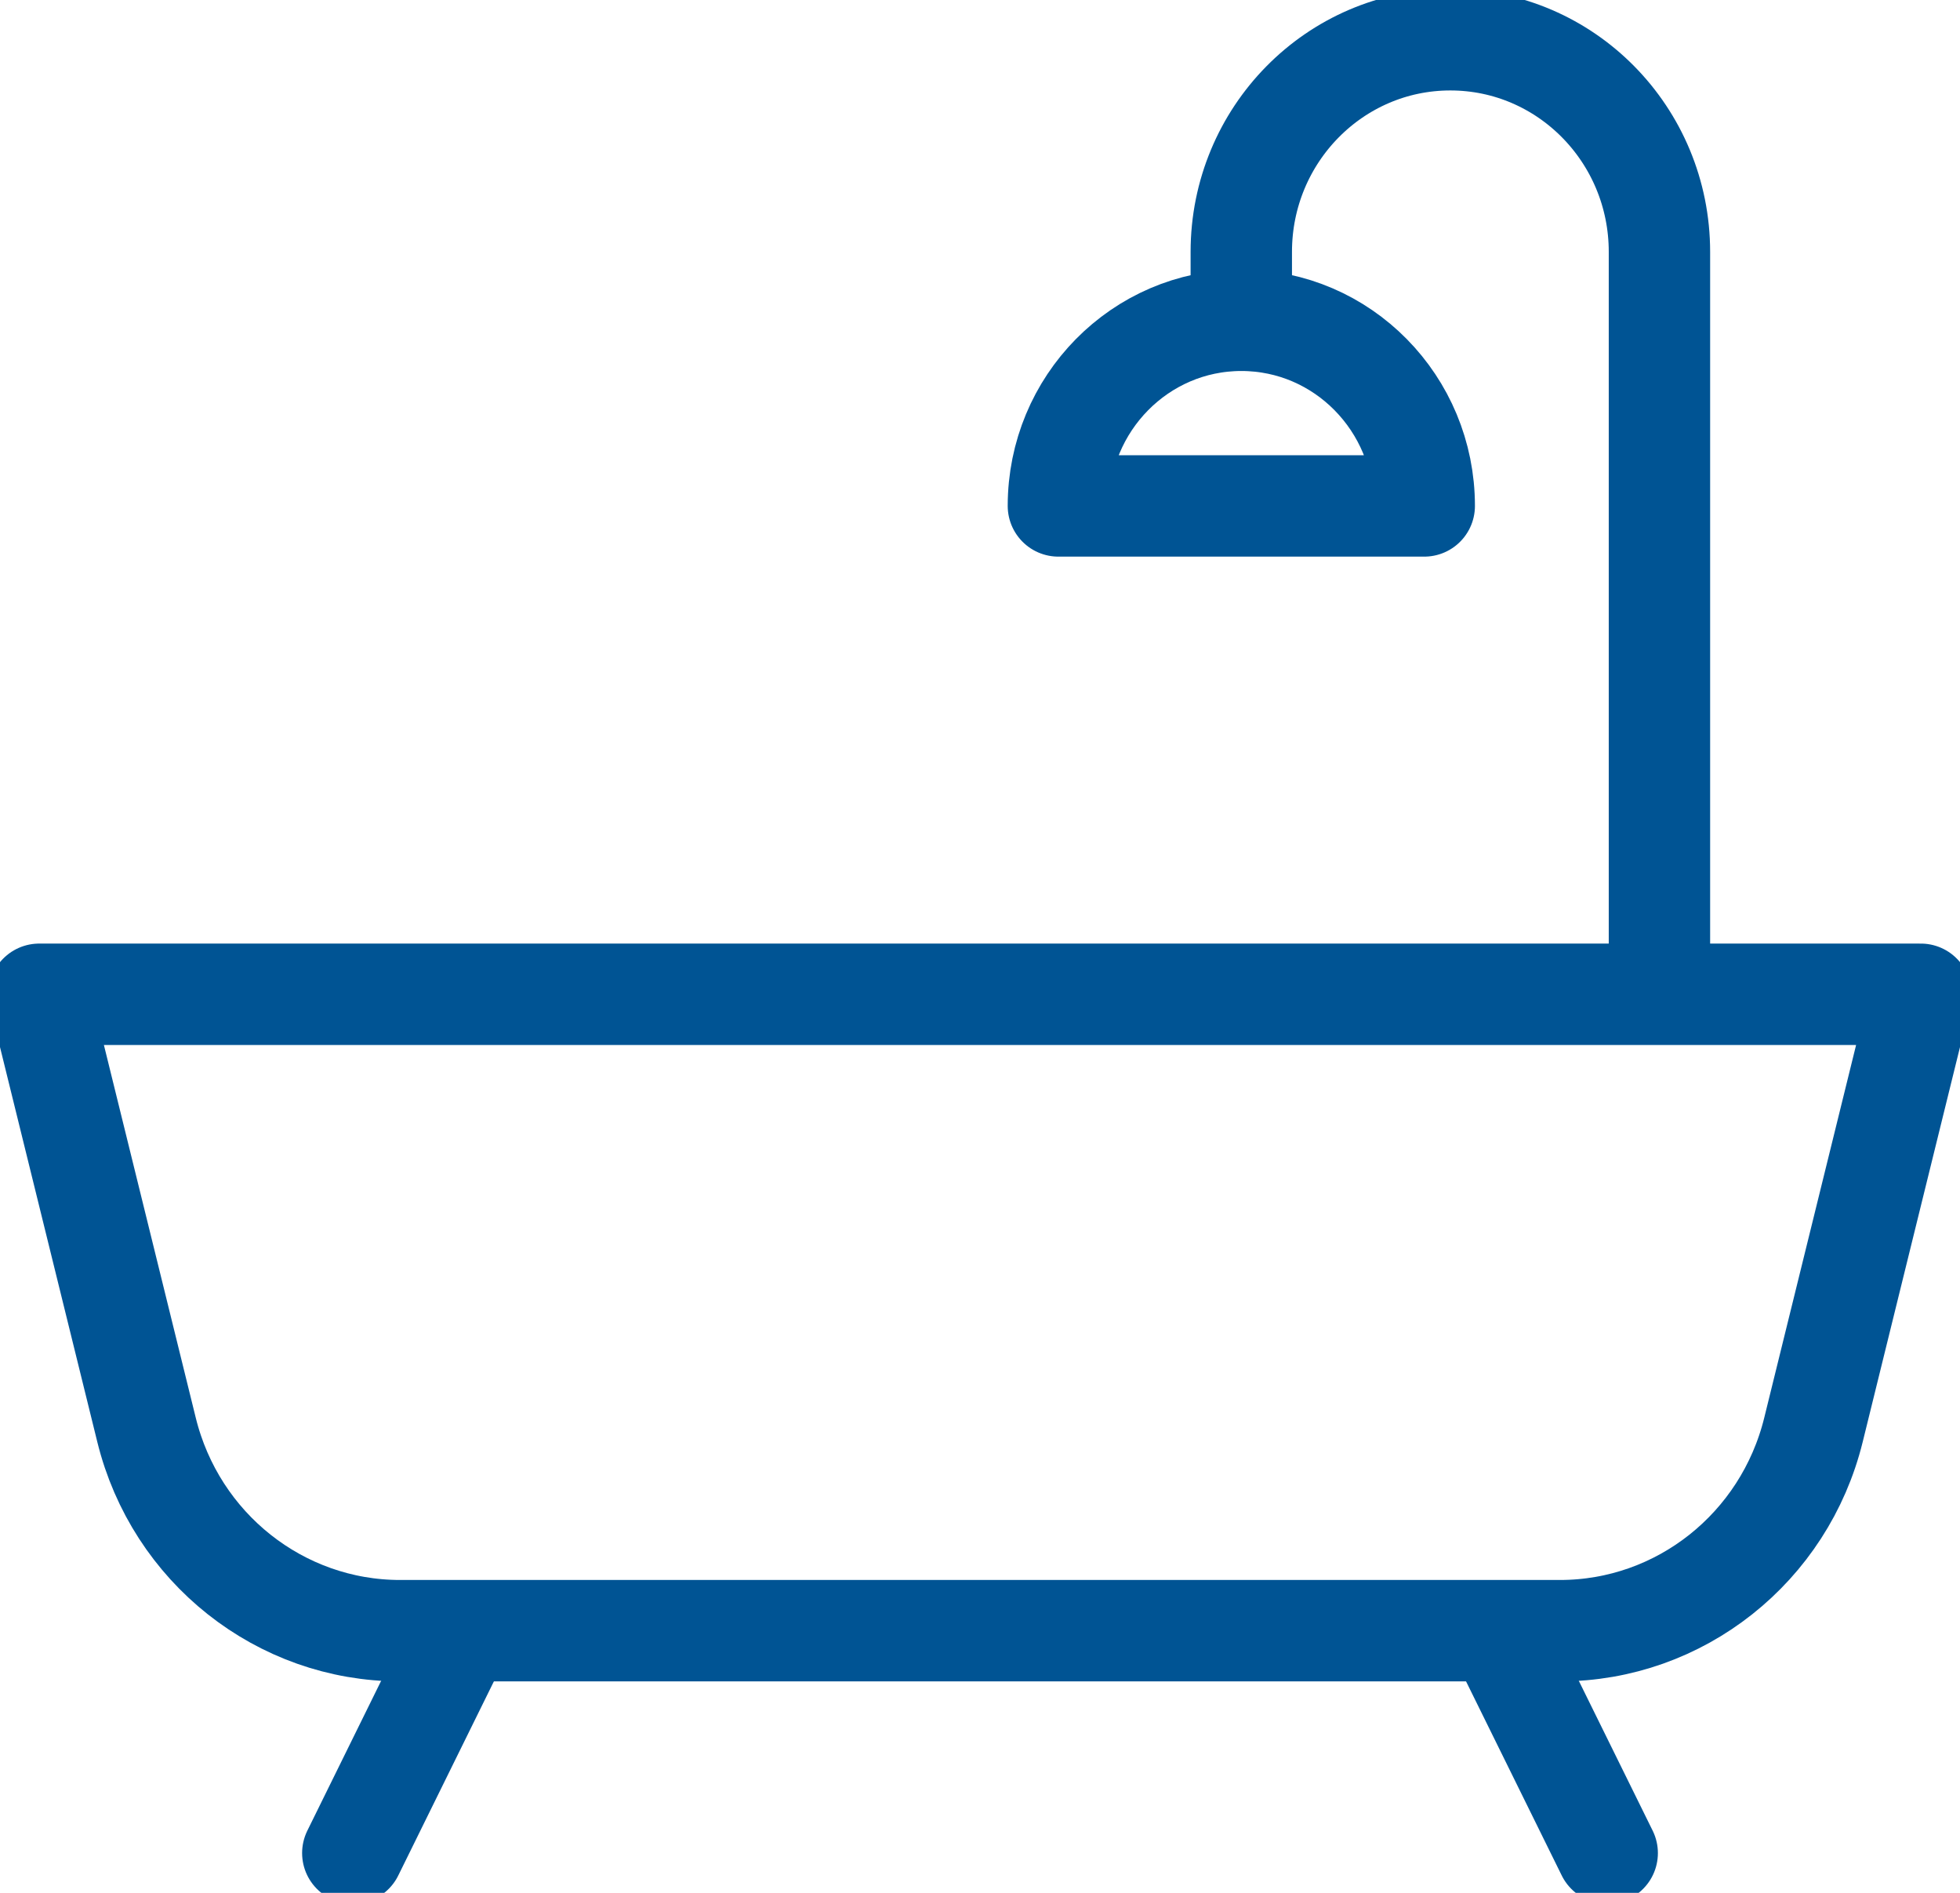 <svg width="29" height="28" viewBox="0 0 29 28" fill="none" xmlns="http://www.w3.org/2000/svg">
<g clip-path="url(#clip0_1084_1630)">
<path d="M28.42 14.708H0.58L2.168 21.151C2.598 22.897 4.145 24.122 5.919 24.122H23.081C24.855 24.122 26.402 22.897 26.832 21.151L28.42 14.708Z" stroke="#005494" stroke-width="1.5" stroke-linecap="round" stroke-linejoin="round"/>
<path d="M23.78 27.412L22.233 24.274" stroke="#005494" stroke-width="1.5" stroke-linecap="round" stroke-linejoin="round"/>
<path d="M6.766 24.274L5.22 27.412" stroke="#005494" stroke-width="1.5" stroke-linecap="round" stroke-linejoin="round"/>
<path d="M15.66 7.484C15.66 5.968 16.872 4.738 18.367 4.738C19.862 4.738 21.073 5.968 21.073 7.484H15.66Z" stroke="#005494" stroke-width="1.5" stroke-linecap="round" stroke-linejoin="round"/>
<path d="M18.366 4.511V3.726C18.366 1.993 19.751 0.588 21.459 0.588C23.168 0.588 24.553 1.993 24.553 3.726V14.544" stroke="#005494" stroke-width="1.5" stroke-linecap="round" stroke-linejoin="round"/>
</g>
<defs>
<clipPath id="clip0_1084_1630">
<rect width="29" height="28" fill="white"/>
</clipPath>
</defs>
</svg>
